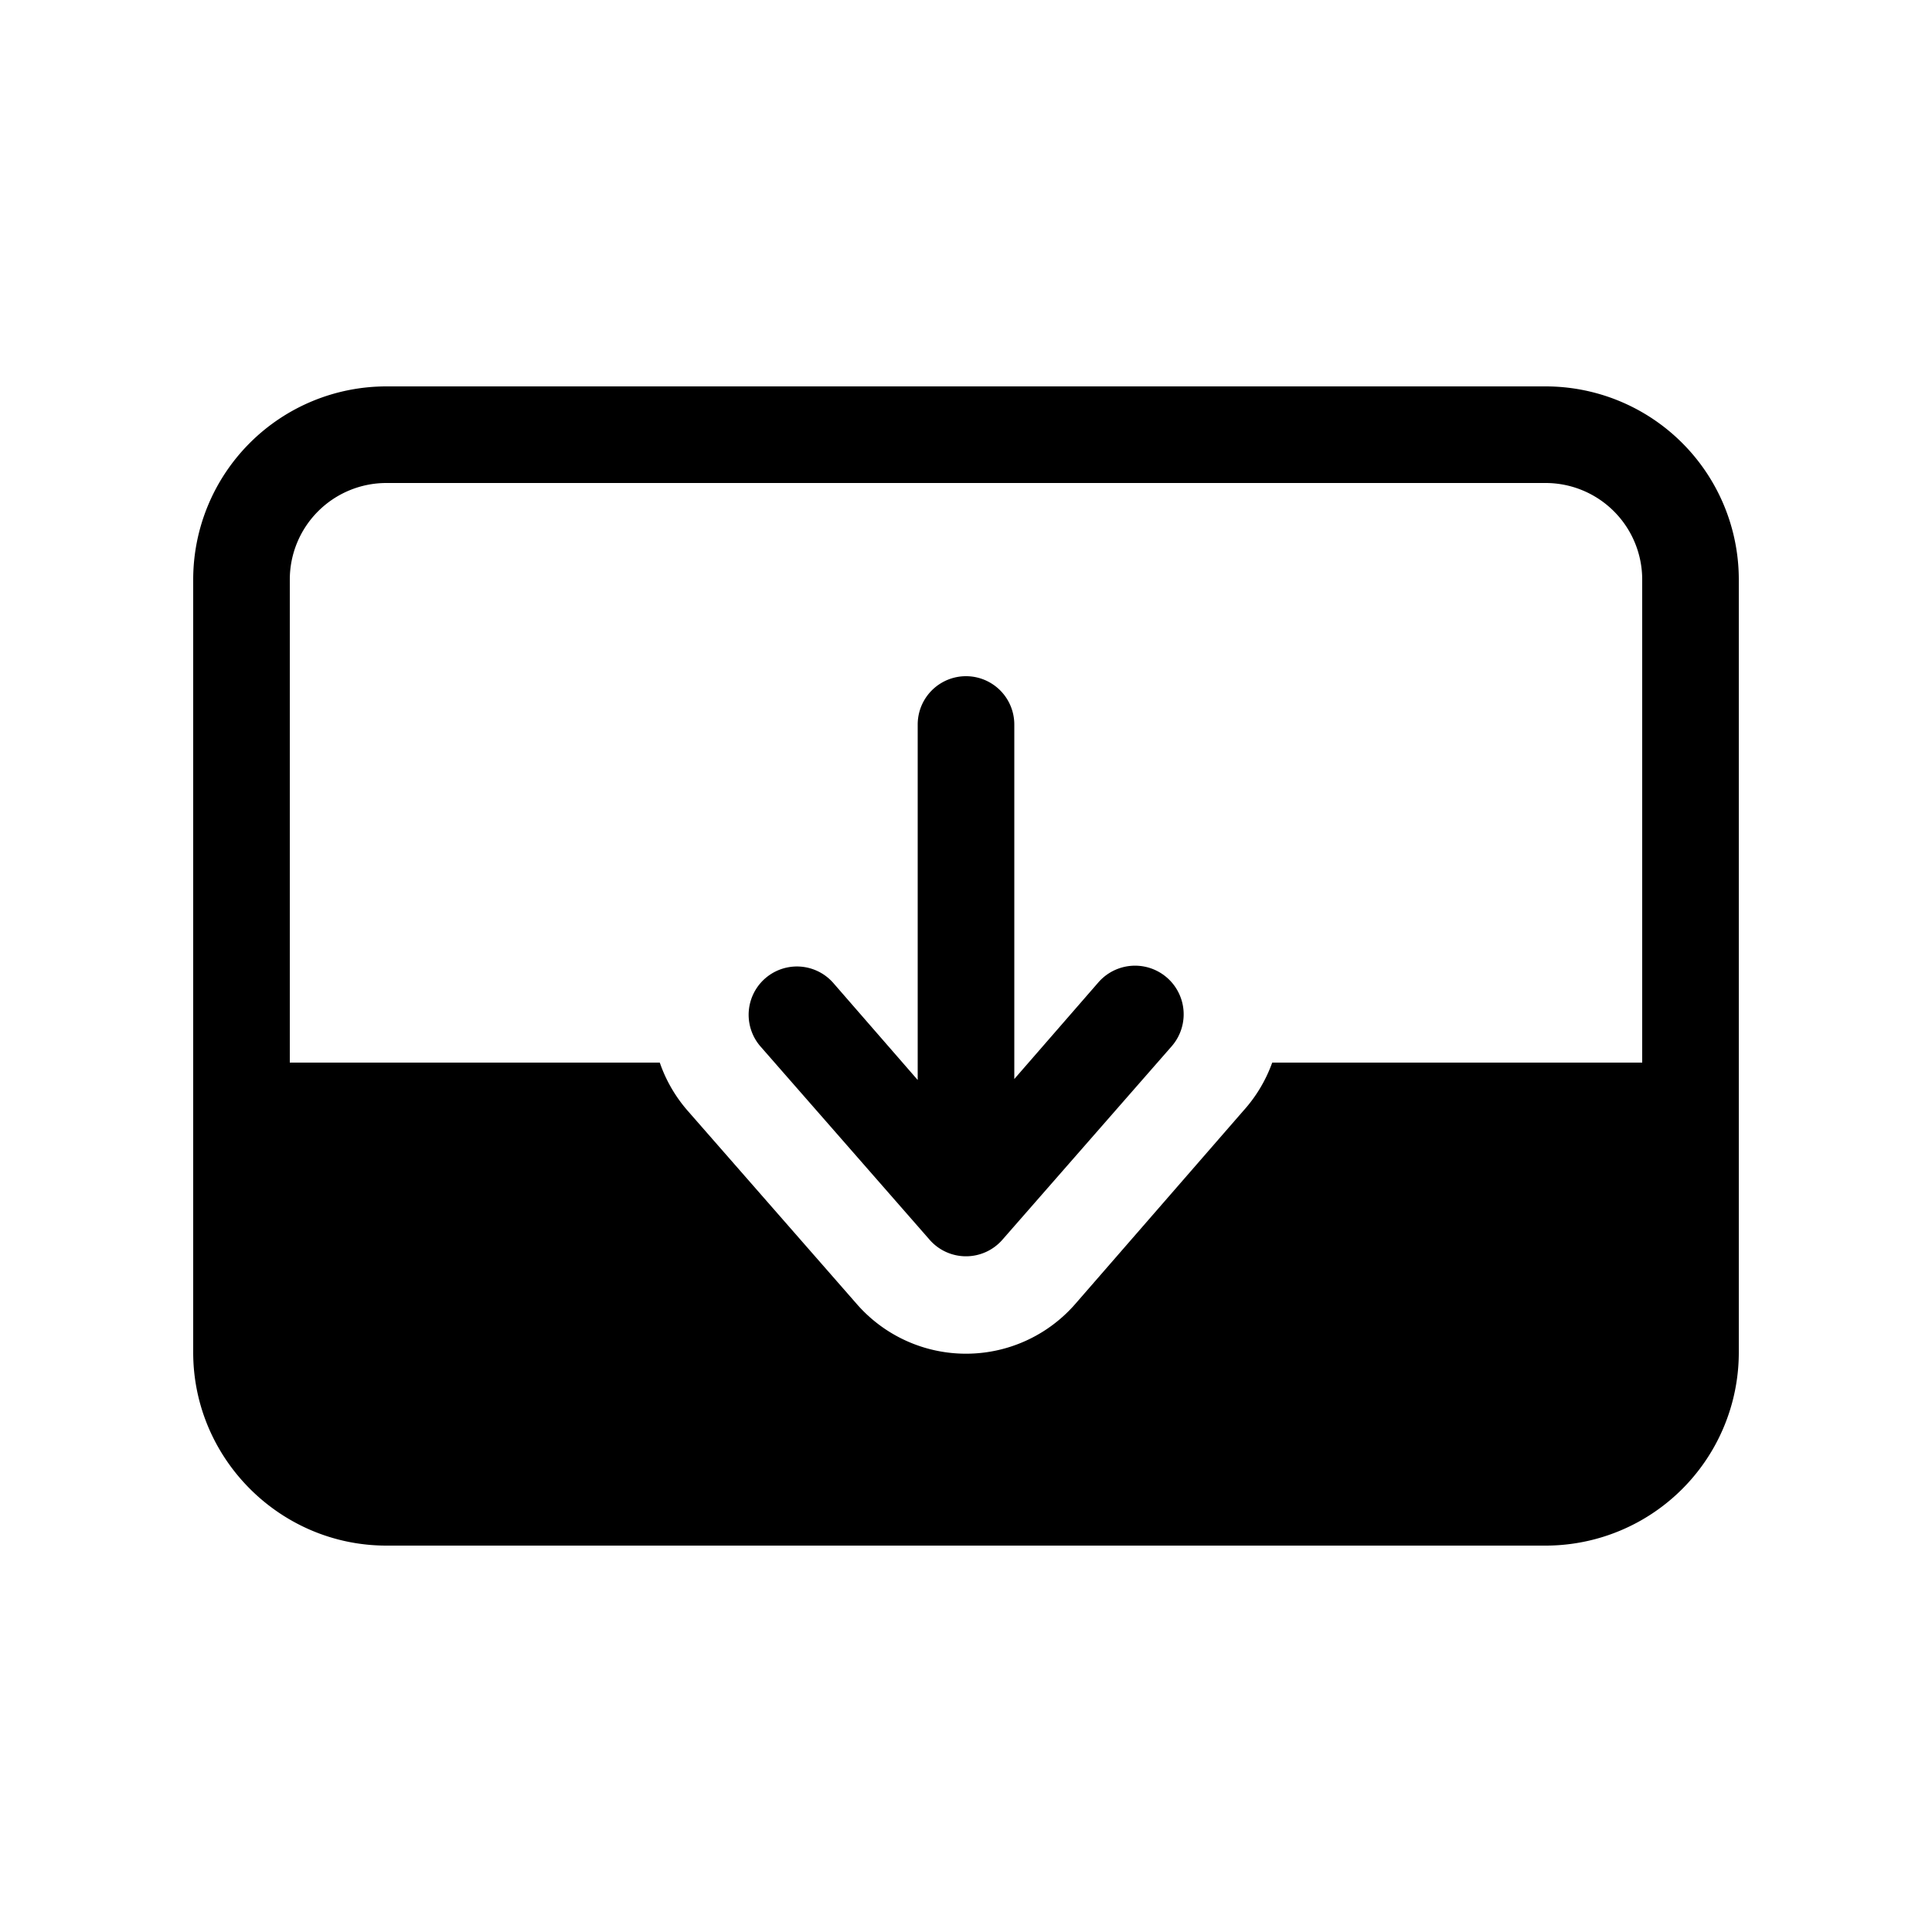 <svg fill="currentColor" viewBox="0 0 20 20"><path d="m10.5 11.17.87-1a.5.5 0 0 1 .76.66l-1.75 2a.5.5 0 0 1-.76 0l-1.75-2a.5.5 0 1 1 .76-.65l.87 1V7.5a.5.5 0 1 1 1 0v3.67ZM4 4a2 2 0 0 0-2 2v8c0 1.1.9 2 2 2h12a2 2 0 0 0 2-2V6a2 2 0 0 0-2-2H4ZM3 6a1 1 0 0 1 1-1h12a1 1 0 0 1 1 1v5h-3.83a1.5 1.5 0 0 1-.3.5l-1.74 2a1.5 1.5 0 0 1-2.26 0l-1.75-2a1.5 1.5 0 0 1-.29-.5H3V6Z"/></svg>